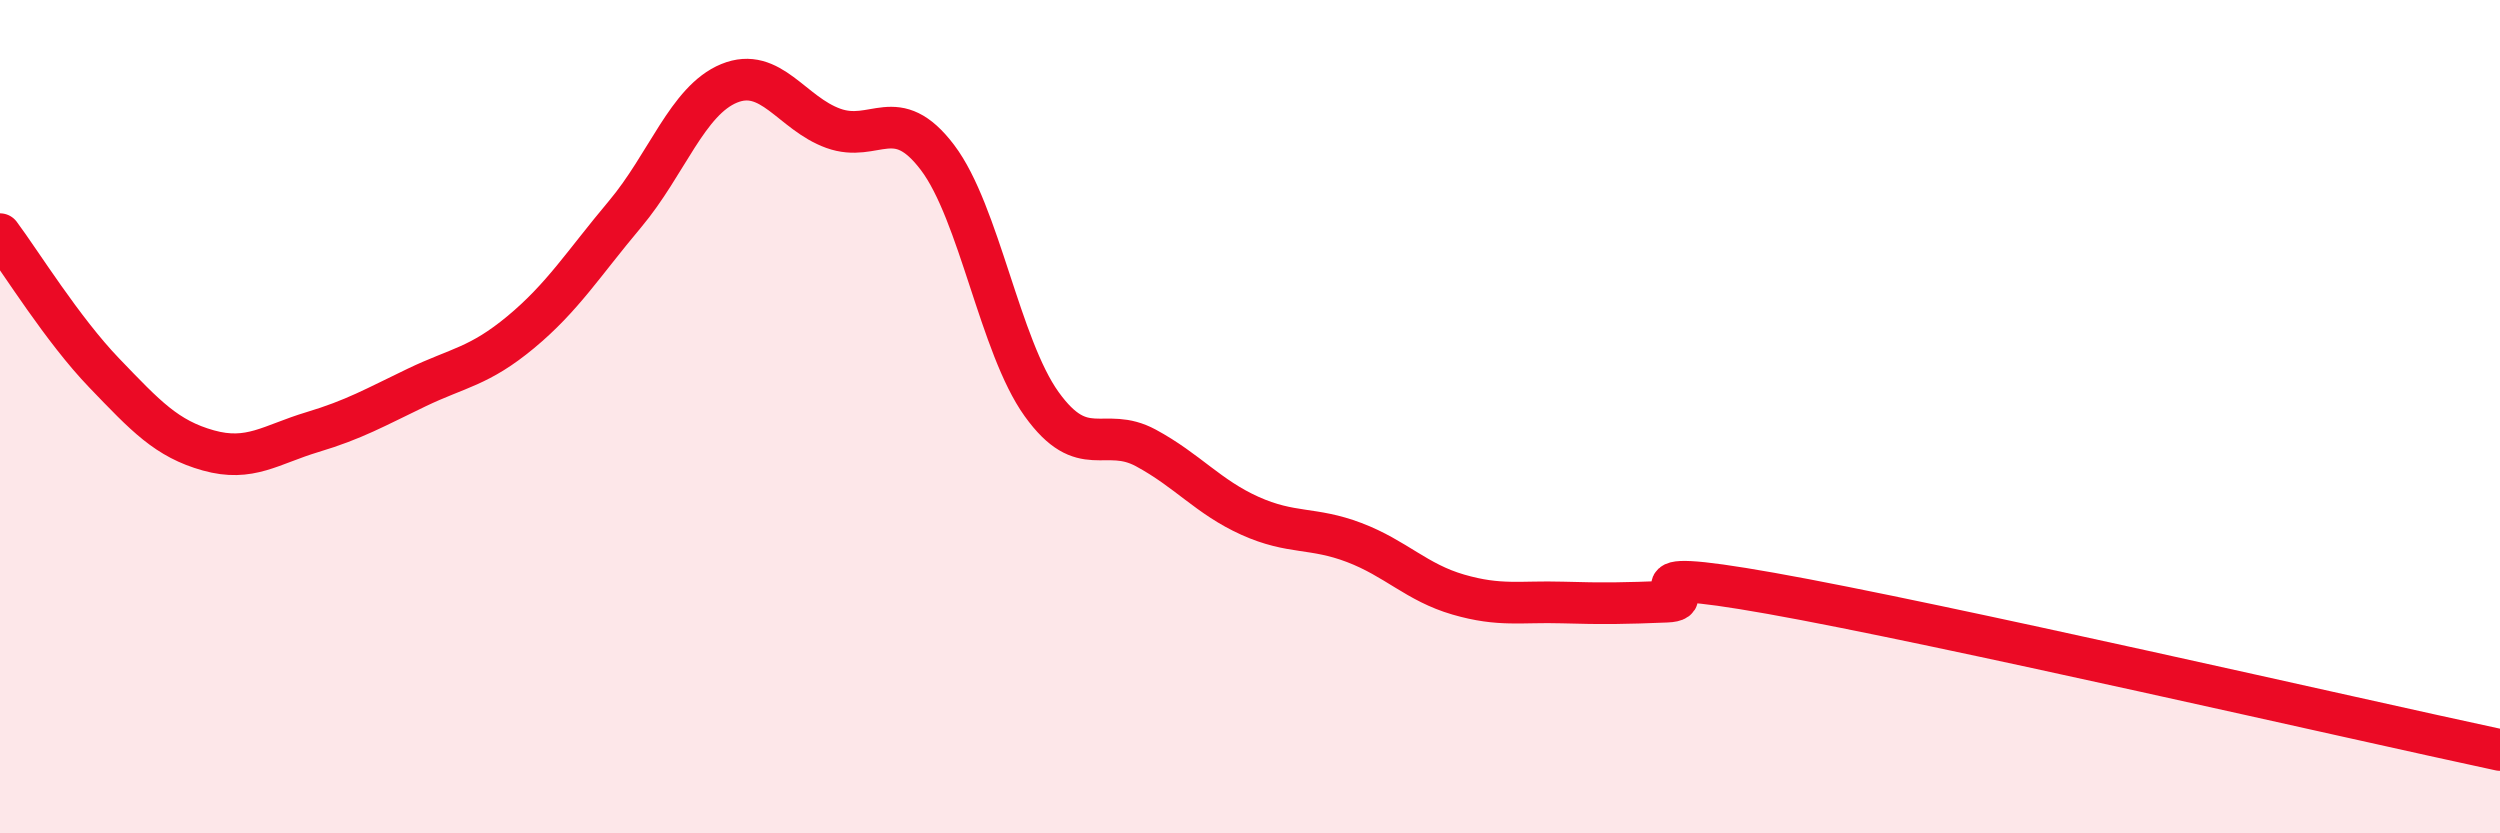 
    <svg width="60" height="20" viewBox="0 0 60 20" xmlns="http://www.w3.org/2000/svg">
      <path
        d="M 0,5.62 C 0.5,6.29 1.5,7.91 2.5,8.95 C 3.5,9.99 4,10.53 5,10.81 C 6,11.09 6.5,10.67 7.5,10.37 C 8.5,10.07 9,9.78 10,9.3 C 11,8.82 11.5,8.8 12.5,7.97 C 13.5,7.14 14,6.33 15,5.14 C 16,3.95 16.5,2.41 17.5,2 C 18.5,1.59 19,2.72 20,3.08 C 21,3.44 21.5,2.46 22.5,3.78 C 23.5,5.1 24,8.31 25,9.7 C 26,11.09 26.5,10.21 27.5,10.75 C 28.5,11.29 29,11.93 30,12.38 C 31,12.83 31.5,12.64 32.5,13.02 C 33.5,13.4 34,13.98 35,14.27 C 36,14.56 36.5,14.43 37.5,14.46 C 38.5,14.49 39,14.48 40,14.44 C 41,14.4 38.5,13.53 42.5,14.24 C 46.5,14.95 56.5,17.25 60,18L60 20L0 20Z"
        fill="#EB0A25"
        opacity="0.1"
        stroke-linecap="round"
        stroke-linejoin="round"
      />
      <path
        d="M 0,5.62 C 0.5,6.29 1.5,7.91 2.5,8.95 C 3.5,9.99 4,10.53 5,10.81 C 6,11.09 6.5,10.67 7.5,10.37 C 8.5,10.07 9,9.78 10,9.3 C 11,8.82 11.5,8.8 12.5,7.97 C 13.5,7.14 14,6.33 15,5.14 C 16,3.95 16.5,2.41 17.5,2 C 18.5,1.59 19,2.72 20,3.08 C 21,3.44 21.5,2.46 22.5,3.78 C 23.5,5.1 24,8.31 25,9.7 C 26,11.09 26.5,10.21 27.5,10.75 C 28.5,11.29 29,11.93 30,12.38 C 31,12.83 31.5,12.64 32.5,13.02 C 33.5,13.4 34,13.98 35,14.27 C 36,14.56 36.5,14.43 37.5,14.46 C 38.5,14.49 39,14.48 40,14.44 C 41,14.4 38.5,13.53 42.5,14.24 C 46.5,14.95 56.5,17.25 60,18"
        stroke="#EB0A25"
        stroke-width="1"
        fill="none"
        stroke-linecap="round"
        stroke-linejoin="round"
      />
    </svg>
  